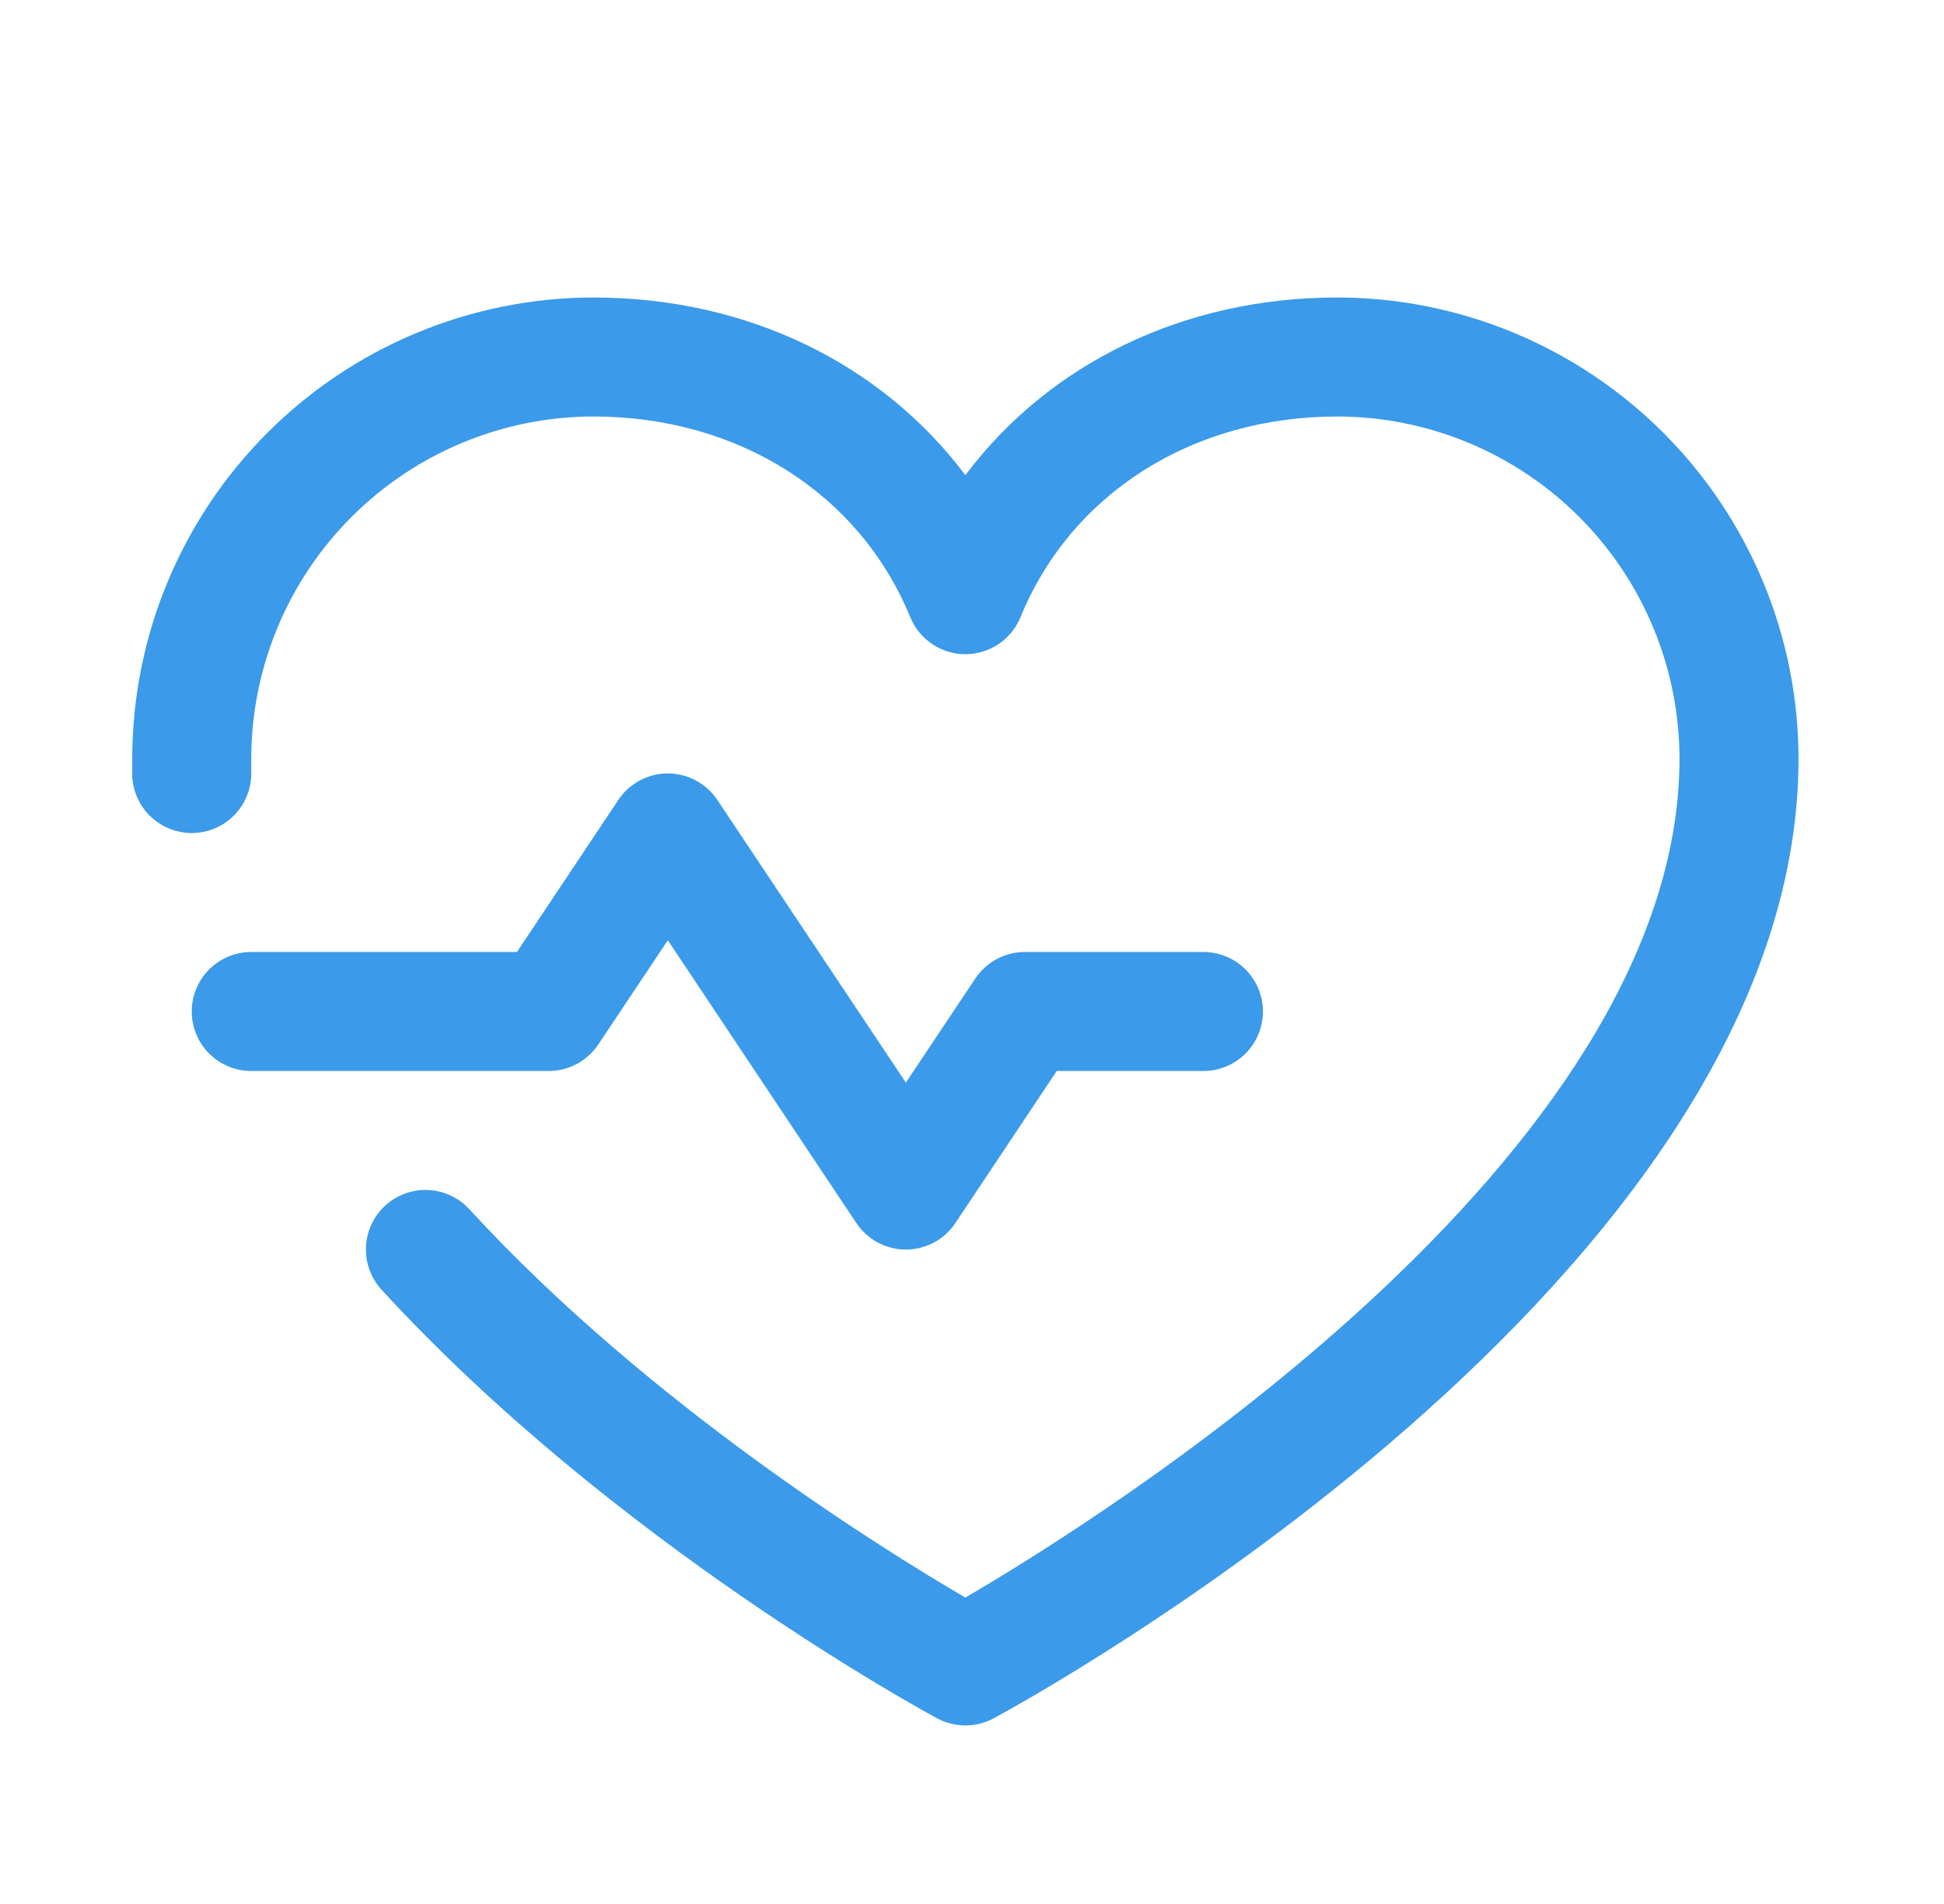 <svg width="49" height="48" viewBox="0 0 49 48" fill="none" xmlns="http://www.w3.org/2000/svg">
<path d="M13.833 27H6.333C5.935 27 5.554 26.842 5.272 26.561C4.991 26.279 4.833 25.898 4.833 25.5C4.833 25.102 4.991 24.721 5.272 24.439C5.554 24.158 5.935 24 6.333 24H13.03L15.584 20.168C15.721 19.962 15.907 19.793 16.125 19.676C16.343 19.56 16.586 19.498 16.833 19.498C17.08 19.498 17.323 19.56 17.541 19.676C17.759 19.793 17.945 19.962 18.082 20.168L22.833 27.293L24.584 24.668C24.721 24.462 24.907 24.294 25.125 24.177C25.343 24.061 25.586 24 25.833 24H30.333C30.731 24 31.112 24.158 31.394 24.439C31.675 24.721 31.833 25.102 31.833 25.5C31.833 25.898 31.675 26.279 31.394 26.561C31.112 26.842 30.731 27 30.333 27H26.636L24.082 30.832C23.945 31.038 23.759 31.207 23.541 31.324C23.323 31.44 23.08 31.502 22.833 31.502C22.586 31.502 22.343 31.44 22.125 31.324C21.907 31.207 21.721 31.038 21.584 30.832L16.833 23.704L15.082 26.329C14.945 26.535 14.76 26.704 14.542 26.821C14.324 26.938 14.08 27 13.833 27ZM33.708 7.5C29.836 7.5 26.446 9.165 24.333 11.979C22.22 9.165 18.83 7.5 14.958 7.5C11.876 7.503 8.921 8.729 6.742 10.909C4.562 13.088 3.336 16.043 3.333 19.125C3.333 19.266 3.333 19.406 3.333 19.547C3.345 19.945 3.515 20.321 3.805 20.594C4.096 20.866 4.482 21.012 4.88 21C5.278 20.988 5.654 20.818 5.927 20.527C6.199 20.237 6.345 19.851 6.333 19.453C6.333 19.344 6.333 19.234 6.333 19.125C6.336 16.838 7.246 14.646 8.863 13.03C10.479 11.413 12.671 10.503 14.958 10.5C18.605 10.5 21.667 12.443 22.945 15.562C23.058 15.838 23.251 16.073 23.498 16.238C23.745 16.404 24.036 16.492 24.333 16.492C24.63 16.492 24.921 16.404 25.168 16.238C25.415 16.073 25.608 15.838 25.721 15.562C26.999 12.437 30.061 10.5 33.708 10.5C35.995 10.503 38.187 11.413 39.803 13.03C41.42 14.646 42.33 16.838 42.333 19.125C42.333 29.177 27.753 38.278 24.333 40.275C22.302 39.092 16.34 35.4 11.831 30.486C11.697 30.34 11.537 30.223 11.358 30.14C11.18 30.056 10.986 30.009 10.789 30C10.592 29.992 10.396 30.022 10.21 30.09C10.025 30.157 9.855 30.261 9.71 30.394C9.565 30.527 9.447 30.688 9.364 30.866C9.281 31.045 9.233 31.238 9.225 31.435C9.216 31.632 9.247 31.829 9.314 32.014C9.382 32.199 9.485 32.369 9.618 32.514C15.462 38.889 23.292 43.142 23.622 43.32C23.841 43.438 24.085 43.499 24.333 43.499C24.581 43.499 24.825 43.438 25.044 43.32C25.872 42.874 45.333 32.25 45.333 19.125C45.33 16.043 44.104 13.088 41.924 10.909C39.745 8.729 36.79 7.503 33.708 7.5Z" fill="#3B9AEA"/>
</svg>
